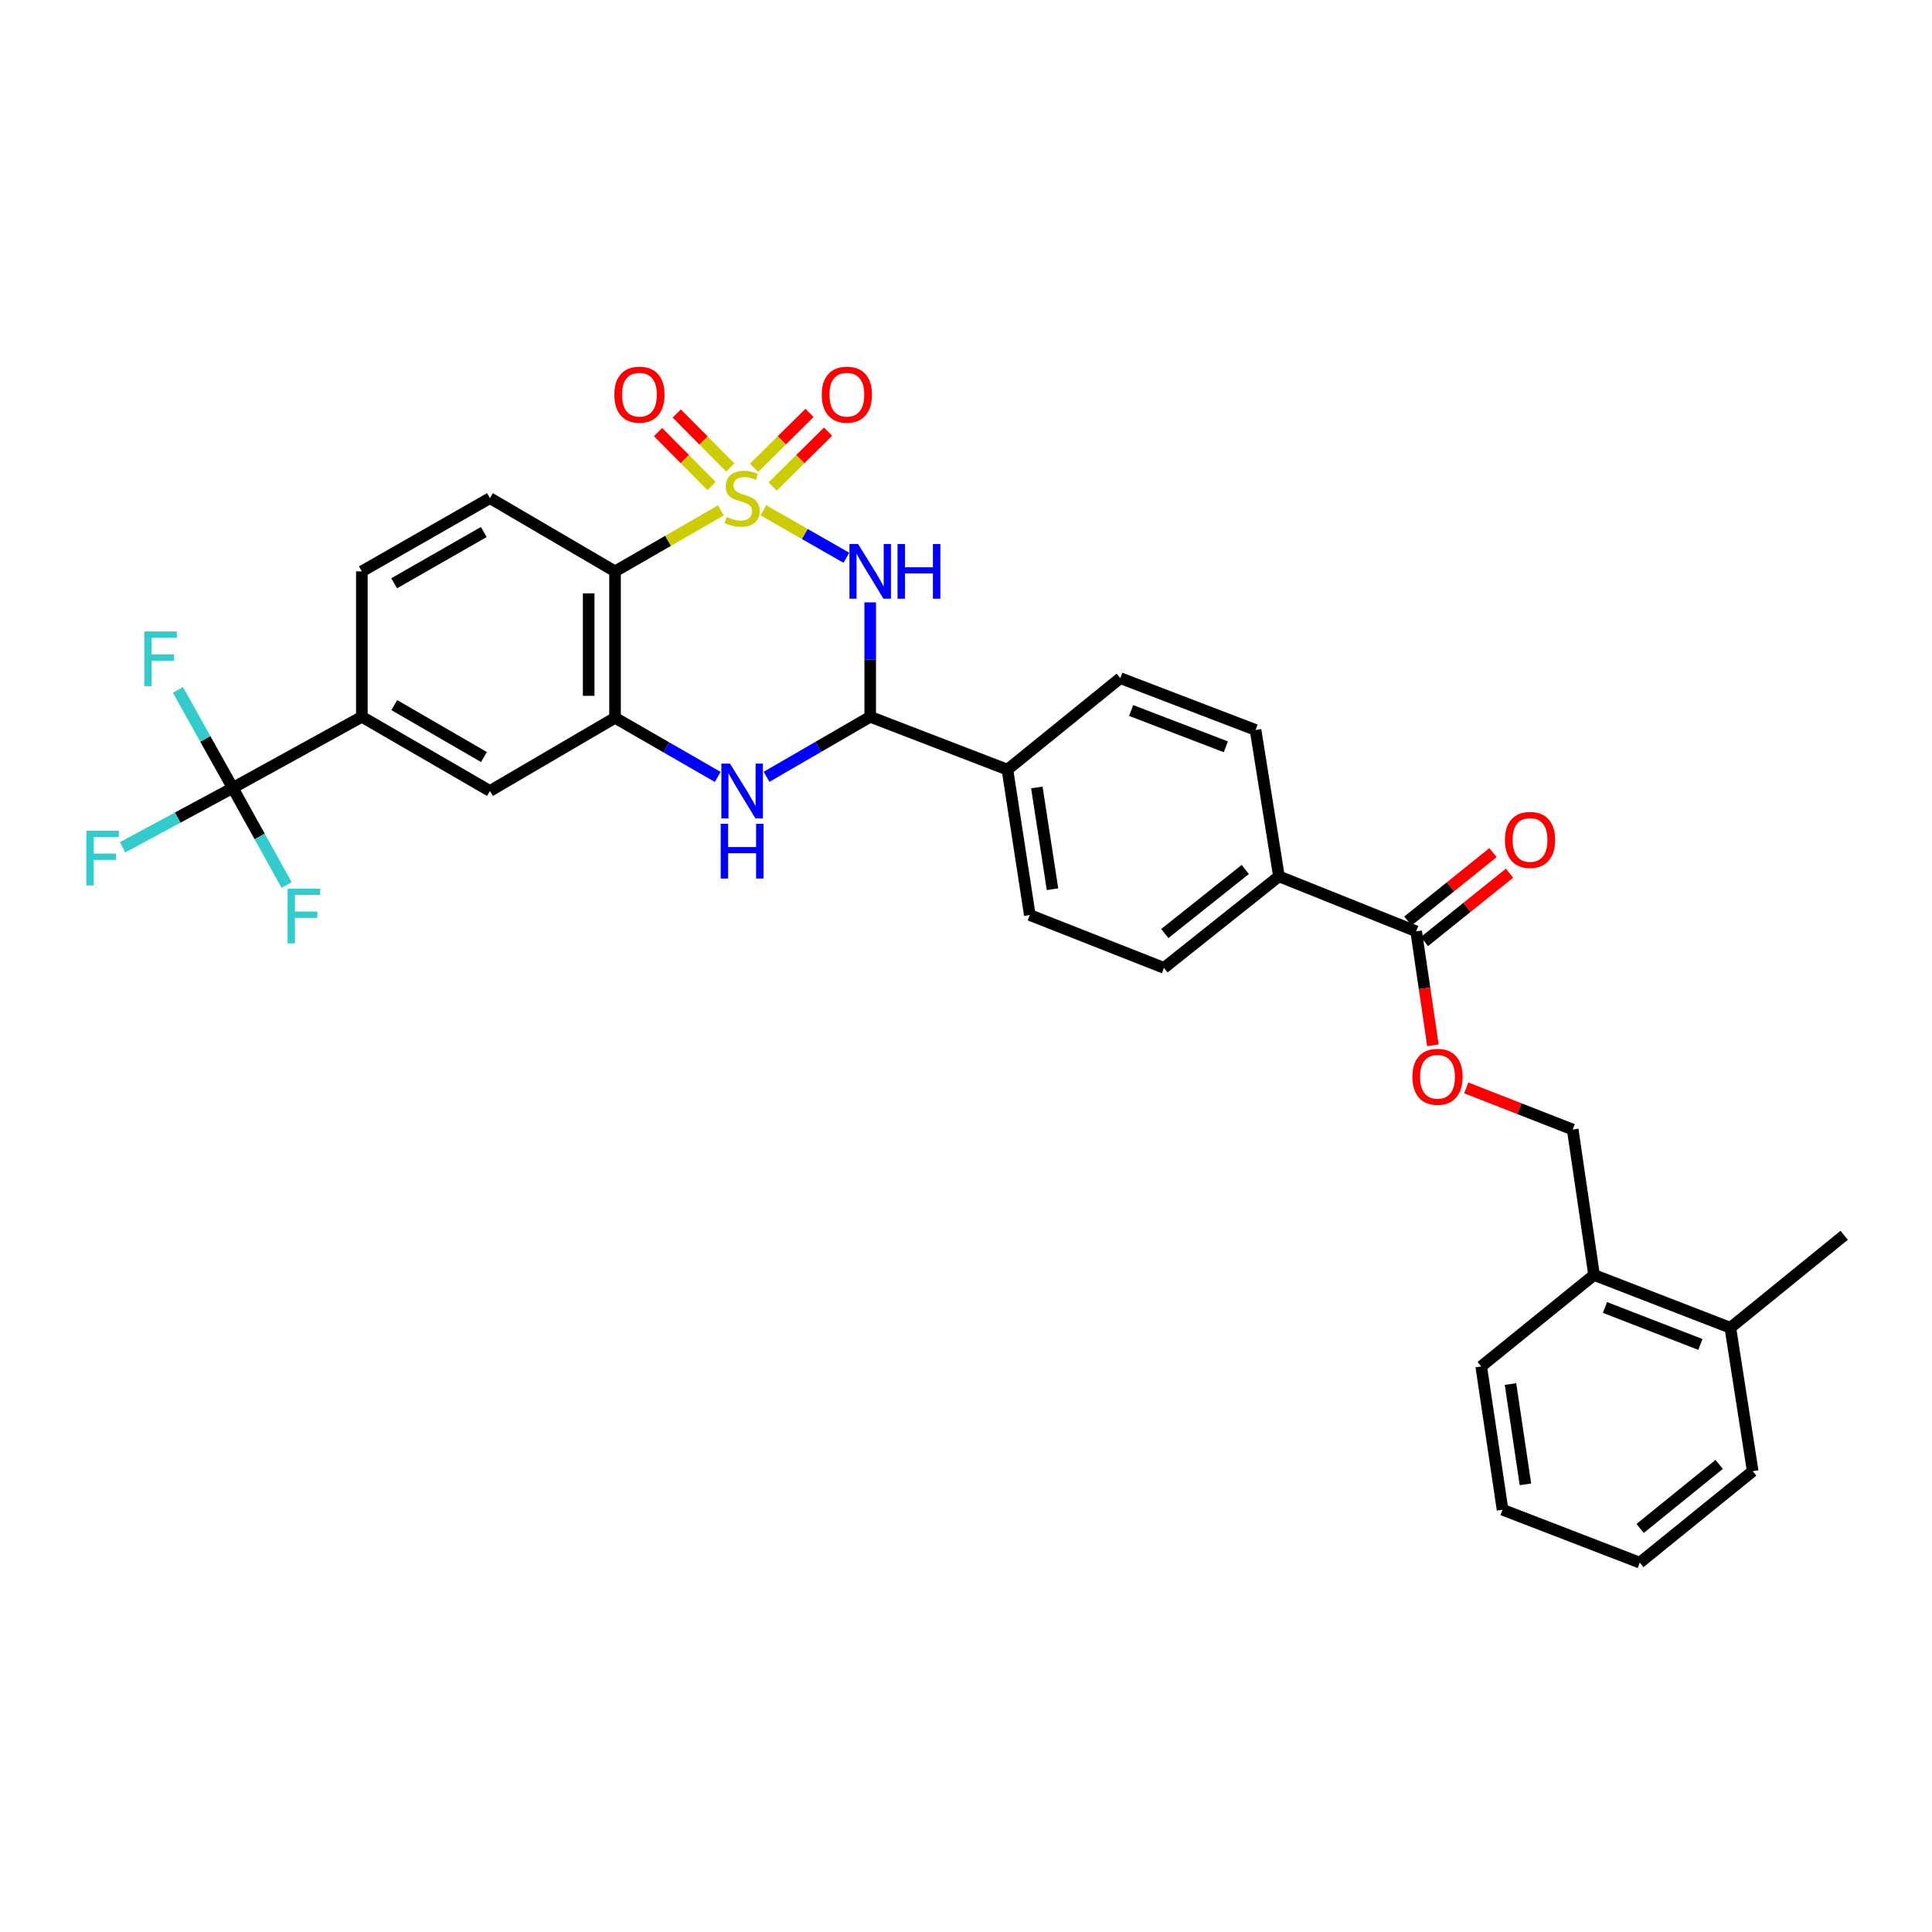<?xml version='1.0' encoding='iso-8859-1'?>
<svg version='1.1' baseProfile='full'
              xmlns='http://www.w3.org/2000/svg'
                      xmlns:rdkit='http://www.rdkit.org/xml'
                      xmlns:xlink='http://www.w3.org/1999/xlink'
                  xml:space='preserve'
width='1000px' height='1000px' viewBox='0 0 1000 1000'>
<!-- END OF HEADER -->
<rect style='opacity:1.0;fill:#FFFFFF;stroke:none' width='1000' height='1000' x='0' y='0'> </rect>
<path class='bond-0' d='M 395.105,264.121 L 416.593,276.407' style='fill:none;fill-rule:evenodd;stroke:#CCCC00;stroke-width:6px;stroke-linecap:butt;stroke-linejoin:miter;stroke-opacity:1' />
<path class='bond-0' d='M 416.593,276.407 L 438.081,288.693' style='fill:none;fill-rule:evenodd;stroke:#0000FF;stroke-width:6px;stroke-linecap:butt;stroke-linejoin:miter;stroke-opacity:1' />
<path class='bond-1' d='M 373.138,264.165 L 345.739,279.954' style='fill:none;fill-rule:evenodd;stroke:#CCCC00;stroke-width:6px;stroke-linecap:butt;stroke-linejoin:miter;stroke-opacity:1' />
<path class='bond-1' d='M 345.739,279.954 L 318.34,295.744' style='fill:none;fill-rule:evenodd;stroke:#000000;stroke-width:6px;stroke-linecap:butt;stroke-linejoin:miter;stroke-opacity:1' />
<path class='bond-7' d='M 377.993,241.967 L 364.149,227.995' style='fill:none;fill-rule:evenodd;stroke:#CCCC00;stroke-width:6px;stroke-linecap:butt;stroke-linejoin:miter;stroke-opacity:1' />
<path class='bond-7' d='M 364.149,227.995 L 350.304,214.022' style='fill:none;fill-rule:evenodd;stroke:#FF0000;stroke-width:6px;stroke-linecap:butt;stroke-linejoin:miter;stroke-opacity:1' />
<path class='bond-7' d='M 368.302,251.57 L 354.457,237.597' style='fill:none;fill-rule:evenodd;stroke:#CCCC00;stroke-width:6px;stroke-linecap:butt;stroke-linejoin:miter;stroke-opacity:1' />
<path class='bond-7' d='M 354.457,237.597 L 340.613,223.625' style='fill:none;fill-rule:evenodd;stroke:#FF0000;stroke-width:6px;stroke-linecap:butt;stroke-linejoin:miter;stroke-opacity:1' />
<path class='bond-8' d='M 399.9,251.816 L 414.255,237.612' style='fill:none;fill-rule:evenodd;stroke:#CCCC00;stroke-width:6px;stroke-linecap:butt;stroke-linejoin:miter;stroke-opacity:1' />
<path class='bond-8' d='M 414.255,237.612 L 428.61,223.407' style='fill:none;fill-rule:evenodd;stroke:#FF0000;stroke-width:6px;stroke-linecap:butt;stroke-linejoin:miter;stroke-opacity:1' />
<path class='bond-8' d='M 390.304,242.118 L 404.659,227.914' style='fill:none;fill-rule:evenodd;stroke:#CCCC00;stroke-width:6px;stroke-linecap:butt;stroke-linejoin:miter;stroke-opacity:1' />
<path class='bond-8' d='M 404.659,227.914 L 419.014,213.71' style='fill:none;fill-rule:evenodd;stroke:#FF0000;stroke-width:6px;stroke-linecap:butt;stroke-linejoin:miter;stroke-opacity:1' />
<path class='bond-2' d='M 450.414,311.785 L 450.414,341.397' style='fill:none;fill-rule:evenodd;stroke:#0000FF;stroke-width:6px;stroke-linecap:butt;stroke-linejoin:miter;stroke-opacity:1' />
<path class='bond-2' d='M 450.414,341.397 L 450.414,371.009' style='fill:none;fill-rule:evenodd;stroke:#000000;stroke-width:6px;stroke-linecap:butt;stroke-linejoin:miter;stroke-opacity:1' />
<path class='bond-3' d='M 318.34,295.744 L 318.34,371.532' style='fill:none;fill-rule:evenodd;stroke:#000000;stroke-width:6px;stroke-linecap:butt;stroke-linejoin:miter;stroke-opacity:1' />
<path class='bond-3' d='M 304.697,307.112 L 304.697,360.164' style='fill:none;fill-rule:evenodd;stroke:#000000;stroke-width:6px;stroke-linecap:butt;stroke-linejoin:miter;stroke-opacity:1' />
<path class='bond-11' d='M 318.34,295.744 L 253.595,257.838' style='fill:none;fill-rule:evenodd;stroke:#000000;stroke-width:6px;stroke-linecap:butt;stroke-linejoin:miter;stroke-opacity:1' />
<path class='bond-12' d='M 450.414,371.009 L 521.449,398.363' style='fill:none;fill-rule:evenodd;stroke:#000000;stroke-width:6px;stroke-linecap:butt;stroke-linejoin:miter;stroke-opacity:1' />
<path class='bond-33' d='M 450.414,371.009 L 423.592,386.543' style='fill:none;fill-rule:evenodd;stroke:#000000;stroke-width:6px;stroke-linecap:butt;stroke-linejoin:miter;stroke-opacity:1' />
<path class='bond-33' d='M 423.592,386.543 L 396.771,402.077' style='fill:none;fill-rule:evenodd;stroke:#0000FF;stroke-width:6px;stroke-linecap:butt;stroke-linejoin:miter;stroke-opacity:1' />
<path class='bond-4' d='M 318.34,371.532 L 344.909,386.831' style='fill:none;fill-rule:evenodd;stroke:#000000;stroke-width:6px;stroke-linecap:butt;stroke-linejoin:miter;stroke-opacity:1' />
<path class='bond-4' d='M 344.909,386.831 L 371.478,402.13' style='fill:none;fill-rule:evenodd;stroke:#0000FF;stroke-width:6px;stroke-linecap:butt;stroke-linejoin:miter;stroke-opacity:1' />
<path class='bond-10' d='M 318.34,371.532 L 253.595,409.407' style='fill:none;fill-rule:evenodd;stroke:#000000;stroke-width:6px;stroke-linecap:butt;stroke-linejoin:miter;stroke-opacity:1' />
<path class='bond-5' d='M 120.461,407.83 L 187.297,371.009' style='fill:none;fill-rule:evenodd;stroke:#000000;stroke-width:6px;stroke-linecap:butt;stroke-linejoin:miter;stroke-opacity:1' />
<path class='bond-21' d='M 120.461,407.83 L 91.951,423.198' style='fill:none;fill-rule:evenodd;stroke:#000000;stroke-width:6px;stroke-linecap:butt;stroke-linejoin:miter;stroke-opacity:1' />
<path class='bond-21' d='M 91.951,423.198 L 63.441,438.567' style='fill:none;fill-rule:evenodd;stroke:#33CCCC;stroke-width:6px;stroke-linecap:butt;stroke-linejoin:miter;stroke-opacity:1' />
<path class='bond-22' d='M 120.461,407.83 L 134.414,432.959' style='fill:none;fill-rule:evenodd;stroke:#000000;stroke-width:6px;stroke-linecap:butt;stroke-linejoin:miter;stroke-opacity:1' />
<path class='bond-22' d='M 134.414,432.959 L 148.367,458.088' style='fill:none;fill-rule:evenodd;stroke:#33CCCC;stroke-width:6px;stroke-linecap:butt;stroke-linejoin:miter;stroke-opacity:1' />
<path class='bond-23' d='M 120.461,407.83 L 106.277,382.457' style='fill:none;fill-rule:evenodd;stroke:#000000;stroke-width:6px;stroke-linecap:butt;stroke-linejoin:miter;stroke-opacity:1' />
<path class='bond-23' d='M 106.277,382.457 L 92.093,357.083' style='fill:none;fill-rule:evenodd;stroke:#33CCCC;stroke-width:6px;stroke-linecap:butt;stroke-linejoin:miter;stroke-opacity:1' />
<path class='bond-6' d='M 187.297,371.009 L 187.297,295.744' style='fill:none;fill-rule:evenodd;stroke:#000000;stroke-width:6px;stroke-linecap:butt;stroke-linejoin:miter;stroke-opacity:1' />
<path class='bond-32' d='M 187.297,371.009 L 253.595,409.407' style='fill:none;fill-rule:evenodd;stroke:#000000;stroke-width:6px;stroke-linecap:butt;stroke-linejoin:miter;stroke-opacity:1' />
<path class='bond-32' d='M 204.08,364.963 L 250.488,391.841' style='fill:none;fill-rule:evenodd;stroke:#000000;stroke-width:6px;stroke-linecap:butt;stroke-linejoin:miter;stroke-opacity:1' />
<path class='bond-9' d='M 733.003,482.042 L 661.974,453.603' style='fill:none;fill-rule:evenodd;stroke:#000000;stroke-width:6px;stroke-linecap:butt;stroke-linejoin:miter;stroke-opacity:1' />
<path class='bond-13' d='M 733.003,482.042 L 737.334,511.545' style='fill:none;fill-rule:evenodd;stroke:#000000;stroke-width:6px;stroke-linecap:butt;stroke-linejoin:miter;stroke-opacity:1' />
<path class='bond-13' d='M 737.334,511.545 L 741.665,541.048' style='fill:none;fill-rule:evenodd;stroke:#FF0000;stroke-width:6px;stroke-linecap:butt;stroke-linejoin:miter;stroke-opacity:1' />
<path class='bond-16' d='M 737.277,487.358 L 759.297,469.654' style='fill:none;fill-rule:evenodd;stroke:#000000;stroke-width:6px;stroke-linecap:butt;stroke-linejoin:miter;stroke-opacity:1' />
<path class='bond-16' d='M 759.297,469.654 L 781.318,451.95' style='fill:none;fill-rule:evenodd;stroke:#FF0000;stroke-width:6px;stroke-linecap:butt;stroke-linejoin:miter;stroke-opacity:1' />
<path class='bond-16' d='M 728.728,476.725 L 750.749,459.021' style='fill:none;fill-rule:evenodd;stroke:#000000;stroke-width:6px;stroke-linecap:butt;stroke-linejoin:miter;stroke-opacity:1' />
<path class='bond-16' d='M 750.749,459.021 L 772.769,441.317' style='fill:none;fill-rule:evenodd;stroke:#FF0000;stroke-width:6px;stroke-linecap:butt;stroke-linejoin:miter;stroke-opacity:1' />
<path class='bond-15' d='M 253.595,257.838 L 187.297,295.744' style='fill:none;fill-rule:evenodd;stroke:#000000;stroke-width:6px;stroke-linecap:butt;stroke-linejoin:miter;stroke-opacity:1' />
<path class='bond-15' d='M 250.422,275.368 L 204.014,301.902' style='fill:none;fill-rule:evenodd;stroke:#000000;stroke-width:6px;stroke-linecap:butt;stroke-linejoin:miter;stroke-opacity:1' />
<path class='bond-19' d='M 521.449,398.363 L 533.023,473.621' style='fill:none;fill-rule:evenodd;stroke:#000000;stroke-width:6px;stroke-linecap:butt;stroke-linejoin:miter;stroke-opacity:1' />
<path class='bond-19' d='M 536.67,407.578 L 544.772,460.258' style='fill:none;fill-rule:evenodd;stroke:#000000;stroke-width:6px;stroke-linecap:butt;stroke-linejoin:miter;stroke-opacity:1' />
<path class='bond-20' d='M 521.449,398.363 L 579.858,350.999' style='fill:none;fill-rule:evenodd;stroke:#000000;stroke-width:6px;stroke-linecap:butt;stroke-linejoin:miter;stroke-opacity:1' />
<path class='bond-17' d='M 758.925,563.091 L 786.48,573.872' style='fill:none;fill-rule:evenodd;stroke:#FF0000;stroke-width:6px;stroke-linecap:butt;stroke-linejoin:miter;stroke-opacity:1' />
<path class='bond-17' d='M 786.48,573.872 L 814.036,584.654' style='fill:none;fill-rule:evenodd;stroke:#000000;stroke-width:6px;stroke-linecap:butt;stroke-linejoin:miter;stroke-opacity:1' />
<path class='bond-14' d='M 661.974,453.603 L 649.878,377.83' style='fill:none;fill-rule:evenodd;stroke:#000000;stroke-width:6px;stroke-linecap:butt;stroke-linejoin:miter;stroke-opacity:1' />
<path class='bond-34' d='M 661.974,453.603 L 602.475,500.976' style='fill:none;fill-rule:evenodd;stroke:#000000;stroke-width:6px;stroke-linecap:butt;stroke-linejoin:miter;stroke-opacity:1' />
<path class='bond-34' d='M 644.552,450.036 L 602.902,483.196' style='fill:none;fill-rule:evenodd;stroke:#000000;stroke-width:6px;stroke-linecap:butt;stroke-linejoin:miter;stroke-opacity:1' />
<path class='bond-18' d='M 814.036,584.654 L 825.079,659.926' style='fill:none;fill-rule:evenodd;stroke:#000000;stroke-width:6px;stroke-linecap:butt;stroke-linejoin:miter;stroke-opacity:1' />
<path class='bond-26' d='M 825.079,659.926 L 895.63,687.258' style='fill:none;fill-rule:evenodd;stroke:#000000;stroke-width:6px;stroke-linecap:butt;stroke-linejoin:miter;stroke-opacity:1' />
<path class='bond-26' d='M 830.733,676.748 L 880.118,695.88' style='fill:none;fill-rule:evenodd;stroke:#000000;stroke-width:6px;stroke-linecap:butt;stroke-linejoin:miter;stroke-opacity:1' />
<path class='bond-27' d='M 825.079,659.926 L 766.679,707.261' style='fill:none;fill-rule:evenodd;stroke:#000000;stroke-width:6px;stroke-linecap:butt;stroke-linejoin:miter;stroke-opacity:1' />
<path class='bond-25' d='M 533.023,473.621 L 602.475,500.976' style='fill:none;fill-rule:evenodd;stroke:#000000;stroke-width:6px;stroke-linecap:butt;stroke-linejoin:miter;stroke-opacity:1' />
<path class='bond-24' d='M 579.858,350.999 L 649.878,377.83' style='fill:none;fill-rule:evenodd;stroke:#000000;stroke-width:6px;stroke-linecap:butt;stroke-linejoin:miter;stroke-opacity:1' />
<path class='bond-24' d='M 585.479,367.763 L 634.493,386.546' style='fill:none;fill-rule:evenodd;stroke:#000000;stroke-width:6px;stroke-linecap:butt;stroke-linejoin:miter;stroke-opacity:1' />
<path class='bond-28' d='M 895.63,687.258 L 954.545,639.386' style='fill:none;fill-rule:evenodd;stroke:#000000;stroke-width:6px;stroke-linecap:butt;stroke-linejoin:miter;stroke-opacity:1' />
<path class='bond-29' d='M 895.63,687.258 L 907.196,761.477' style='fill:none;fill-rule:evenodd;stroke:#000000;stroke-width:6px;stroke-linecap:butt;stroke-linejoin:miter;stroke-opacity:1' />
<path class='bond-30' d='M 766.679,707.261 L 777.722,781.434' style='fill:none;fill-rule:evenodd;stroke:#000000;stroke-width:6px;stroke-linecap:butt;stroke-linejoin:miter;stroke-opacity:1' />
<path class='bond-30' d='M 781.829,716.378 L 789.56,768.299' style='fill:none;fill-rule:evenodd;stroke:#000000;stroke-width:6px;stroke-linecap:butt;stroke-linejoin:miter;stroke-opacity:1' />
<path class='bond-35' d='M 907.196,761.477 L 848.758,808.827' style='fill:none;fill-rule:evenodd;stroke:#000000;stroke-width:6px;stroke-linecap:butt;stroke-linejoin:miter;stroke-opacity:1' />
<path class='bond-35' d='M 889.841,757.979 L 848.934,791.124' style='fill:none;fill-rule:evenodd;stroke:#000000;stroke-width:6px;stroke-linecap:butt;stroke-linejoin:miter;stroke-opacity:1' />
<path class='bond-31' d='M 777.722,781.434 L 848.758,808.827' style='fill:none;fill-rule:evenodd;stroke:#000000;stroke-width:6px;stroke-linecap:butt;stroke-linejoin:miter;stroke-opacity:1' />
<path  class='atom-0' d='M 376.115 267.558
Q 376.435 267.678, 377.755 268.238
Q 379.075 268.798, 380.515 269.158
Q 381.995 269.478, 383.435 269.478
Q 386.115 269.478, 387.675 268.198
Q 389.235 266.878, 389.235 264.598
Q 389.235 263.038, 388.435 262.078
Q 387.675 261.118, 386.475 260.598
Q 385.275 260.078, 383.275 259.478
Q 380.755 258.718, 379.235 257.998
Q 377.755 257.278, 376.675 255.758
Q 375.635 254.238, 375.635 251.678
Q 375.635 248.118, 378.035 245.918
Q 380.475 243.718, 385.275 243.718
Q 388.555 243.718, 392.275 245.278
L 391.355 248.358
Q 387.955 246.958, 385.395 246.958
Q 382.635 246.958, 381.115 248.118
Q 379.595 249.238, 379.635 251.198
Q 379.635 252.718, 380.395 253.638
Q 381.195 254.558, 382.315 255.078
Q 383.475 255.598, 385.395 256.198
Q 387.955 256.998, 389.475 257.798
Q 390.995 258.598, 392.075 260.238
Q 393.195 261.838, 393.195 264.598
Q 393.195 268.518, 390.555 270.638
Q 387.955 272.718, 383.595 272.718
Q 381.075 272.718, 379.155 272.158
Q 377.275 271.638, 375.035 270.718
L 376.115 267.558
' fill='#CCCC00'/>
<path  class='atom-1' d='M 444.154 281.584
L 453.434 296.584
Q 454.354 298.064, 455.834 300.744
Q 457.314 303.424, 457.394 303.584
L 457.394 281.584
L 461.154 281.584
L 461.154 309.904
L 457.274 309.904
L 447.314 293.504
Q 446.154 291.584, 444.914 289.384
Q 443.714 287.184, 443.354 286.504
L 443.354 309.904
L 439.674 309.904
L 439.674 281.584
L 444.154 281.584
' fill='#0000FF'/>
<path  class='atom-1' d='M 464.554 281.584
L 468.394 281.584
L 468.394 293.624
L 482.874 293.624
L 482.874 281.584
L 486.714 281.584
L 486.714 309.904
L 482.874 309.904
L 482.874 296.824
L 468.394 296.824
L 468.394 309.904
L 464.554 309.904
L 464.554 281.584
' fill='#0000FF'/>
<path  class='atom-5' d='M 377.855 395.247
L 387.135 410.247
Q 388.055 411.727, 389.535 414.407
Q 391.015 417.087, 391.095 417.247
L 391.095 395.247
L 394.855 395.247
L 394.855 423.567
L 390.975 423.567
L 381.015 407.167
Q 379.855 405.247, 378.615 403.047
Q 377.415 400.847, 377.055 400.167
L 377.055 423.567
L 373.375 423.567
L 373.375 395.247
L 377.855 395.247
' fill='#0000FF'/>
<path  class='atom-5' d='M 373.035 426.399
L 376.875 426.399
L 376.875 438.439
L 391.355 438.439
L 391.355 426.399
L 395.195 426.399
L 395.195 454.719
L 391.355 454.719
L 391.355 441.639
L 376.875 441.639
L 376.875 454.719
L 373.035 454.719
L 373.035 426.399
' fill='#0000FF'/>
<path  class='atom-8' d='M 317.96 204.27
Q 317.96 197.47, 321.32 193.67
Q 324.68 189.87, 330.96 189.87
Q 337.24 189.87, 340.6 193.67
Q 343.96 197.47, 343.96 204.27
Q 343.96 211.15, 340.56 215.07
Q 337.16 218.95, 330.96 218.95
Q 324.72 218.95, 321.32 215.07
Q 317.96 211.19, 317.96 204.27
M 330.96 215.75
Q 335.28 215.75, 337.6 212.87
Q 339.96 209.95, 339.96 204.27
Q 339.96 198.71, 337.6 195.91
Q 335.28 193.07, 330.96 193.07
Q 326.64 193.07, 324.28 195.87
Q 321.96 198.67, 321.96 204.27
Q 321.96 209.99, 324.28 212.87
Q 326.64 215.75, 330.96 215.75
' fill='#FF0000'/>
<path  class='atom-9' d='M 425.332 204.27
Q 425.332 197.47, 428.692 193.67
Q 432.052 189.87, 438.332 189.87
Q 444.612 189.87, 447.972 193.67
Q 451.332 197.47, 451.332 204.27
Q 451.332 211.15, 447.932 215.07
Q 444.532 218.95, 438.332 218.95
Q 432.092 218.95, 428.692 215.07
Q 425.332 211.19, 425.332 204.27
M 438.332 215.75
Q 442.652 215.75, 444.972 212.87
Q 447.332 209.95, 447.332 204.27
Q 447.332 198.71, 444.972 195.91
Q 442.652 193.07, 438.332 193.07
Q 434.012 193.07, 431.652 195.87
Q 429.332 198.67, 429.332 204.27
Q 429.332 209.99, 431.652 212.87
Q 434.012 215.75, 438.332 215.75
' fill='#FF0000'/>
<path  class='atom-14' d='M 731.046 557.349
Q 731.046 550.549, 734.406 546.749
Q 737.766 542.949, 744.046 542.949
Q 750.326 542.949, 753.686 546.749
Q 757.046 550.549, 757.046 557.349
Q 757.046 564.229, 753.646 568.149
Q 750.246 572.029, 744.046 572.029
Q 737.806 572.029, 734.406 568.149
Q 731.046 564.269, 731.046 557.349
M 744.046 568.829
Q 748.366 568.829, 750.686 565.949
Q 753.046 563.029, 753.046 557.349
Q 753.046 551.789, 750.686 548.989
Q 748.366 546.149, 744.046 546.149
Q 739.726 546.149, 737.366 548.949
Q 735.046 551.749, 735.046 557.349
Q 735.046 563.069, 737.366 565.949
Q 739.726 568.829, 744.046 568.829
' fill='#FF0000'/>
<path  class='atom-17' d='M 778.934 434.742
Q 778.934 427.942, 782.294 424.142
Q 785.654 420.342, 791.934 420.342
Q 798.214 420.342, 801.574 424.142
Q 804.934 427.942, 804.934 434.742
Q 804.934 441.622, 801.534 445.542
Q 798.134 449.422, 791.934 449.422
Q 785.694 449.422, 782.294 445.542
Q 778.934 441.662, 778.934 434.742
M 791.934 446.222
Q 796.254 446.222, 798.574 443.342
Q 800.934 440.422, 800.934 434.742
Q 800.934 429.182, 798.574 426.382
Q 796.254 423.542, 791.934 423.542
Q 787.614 423.542, 785.254 426.342
Q 782.934 429.142, 782.934 434.742
Q 782.934 440.462, 785.254 443.342
Q 787.614 446.222, 791.934 446.222
' fill='#FF0000'/>
<path  class='atom-22' d='M 44.689 429.976
L 61.529 429.976
L 61.529 433.216
L 48.489 433.216
L 48.489 441.816
L 60.089 441.816
L 60.089 445.096
L 48.489 445.096
L 48.489 458.296
L 44.689 458.296
L 44.689 429.976
' fill='#33CCCC'/>
<path  class='atom-23' d='M 148.862 459.984
L 165.702 459.984
L 165.702 463.224
L 152.662 463.224
L 152.662 471.824
L 164.262 471.824
L 164.262 475.104
L 152.662 475.104
L 152.662 488.304
L 148.862 488.304
L 148.862 459.984
' fill='#33CCCC'/>
<path  class='atom-24' d='M 74.688 326.849
L 91.528 326.849
L 91.528 330.089
L 78.488 330.089
L 78.488 338.689
L 90.088 338.689
L 90.088 341.969
L 78.488 341.969
L 78.488 355.169
L 74.688 355.169
L 74.688 326.849
' fill='#33CCCC'/>
</svg>

